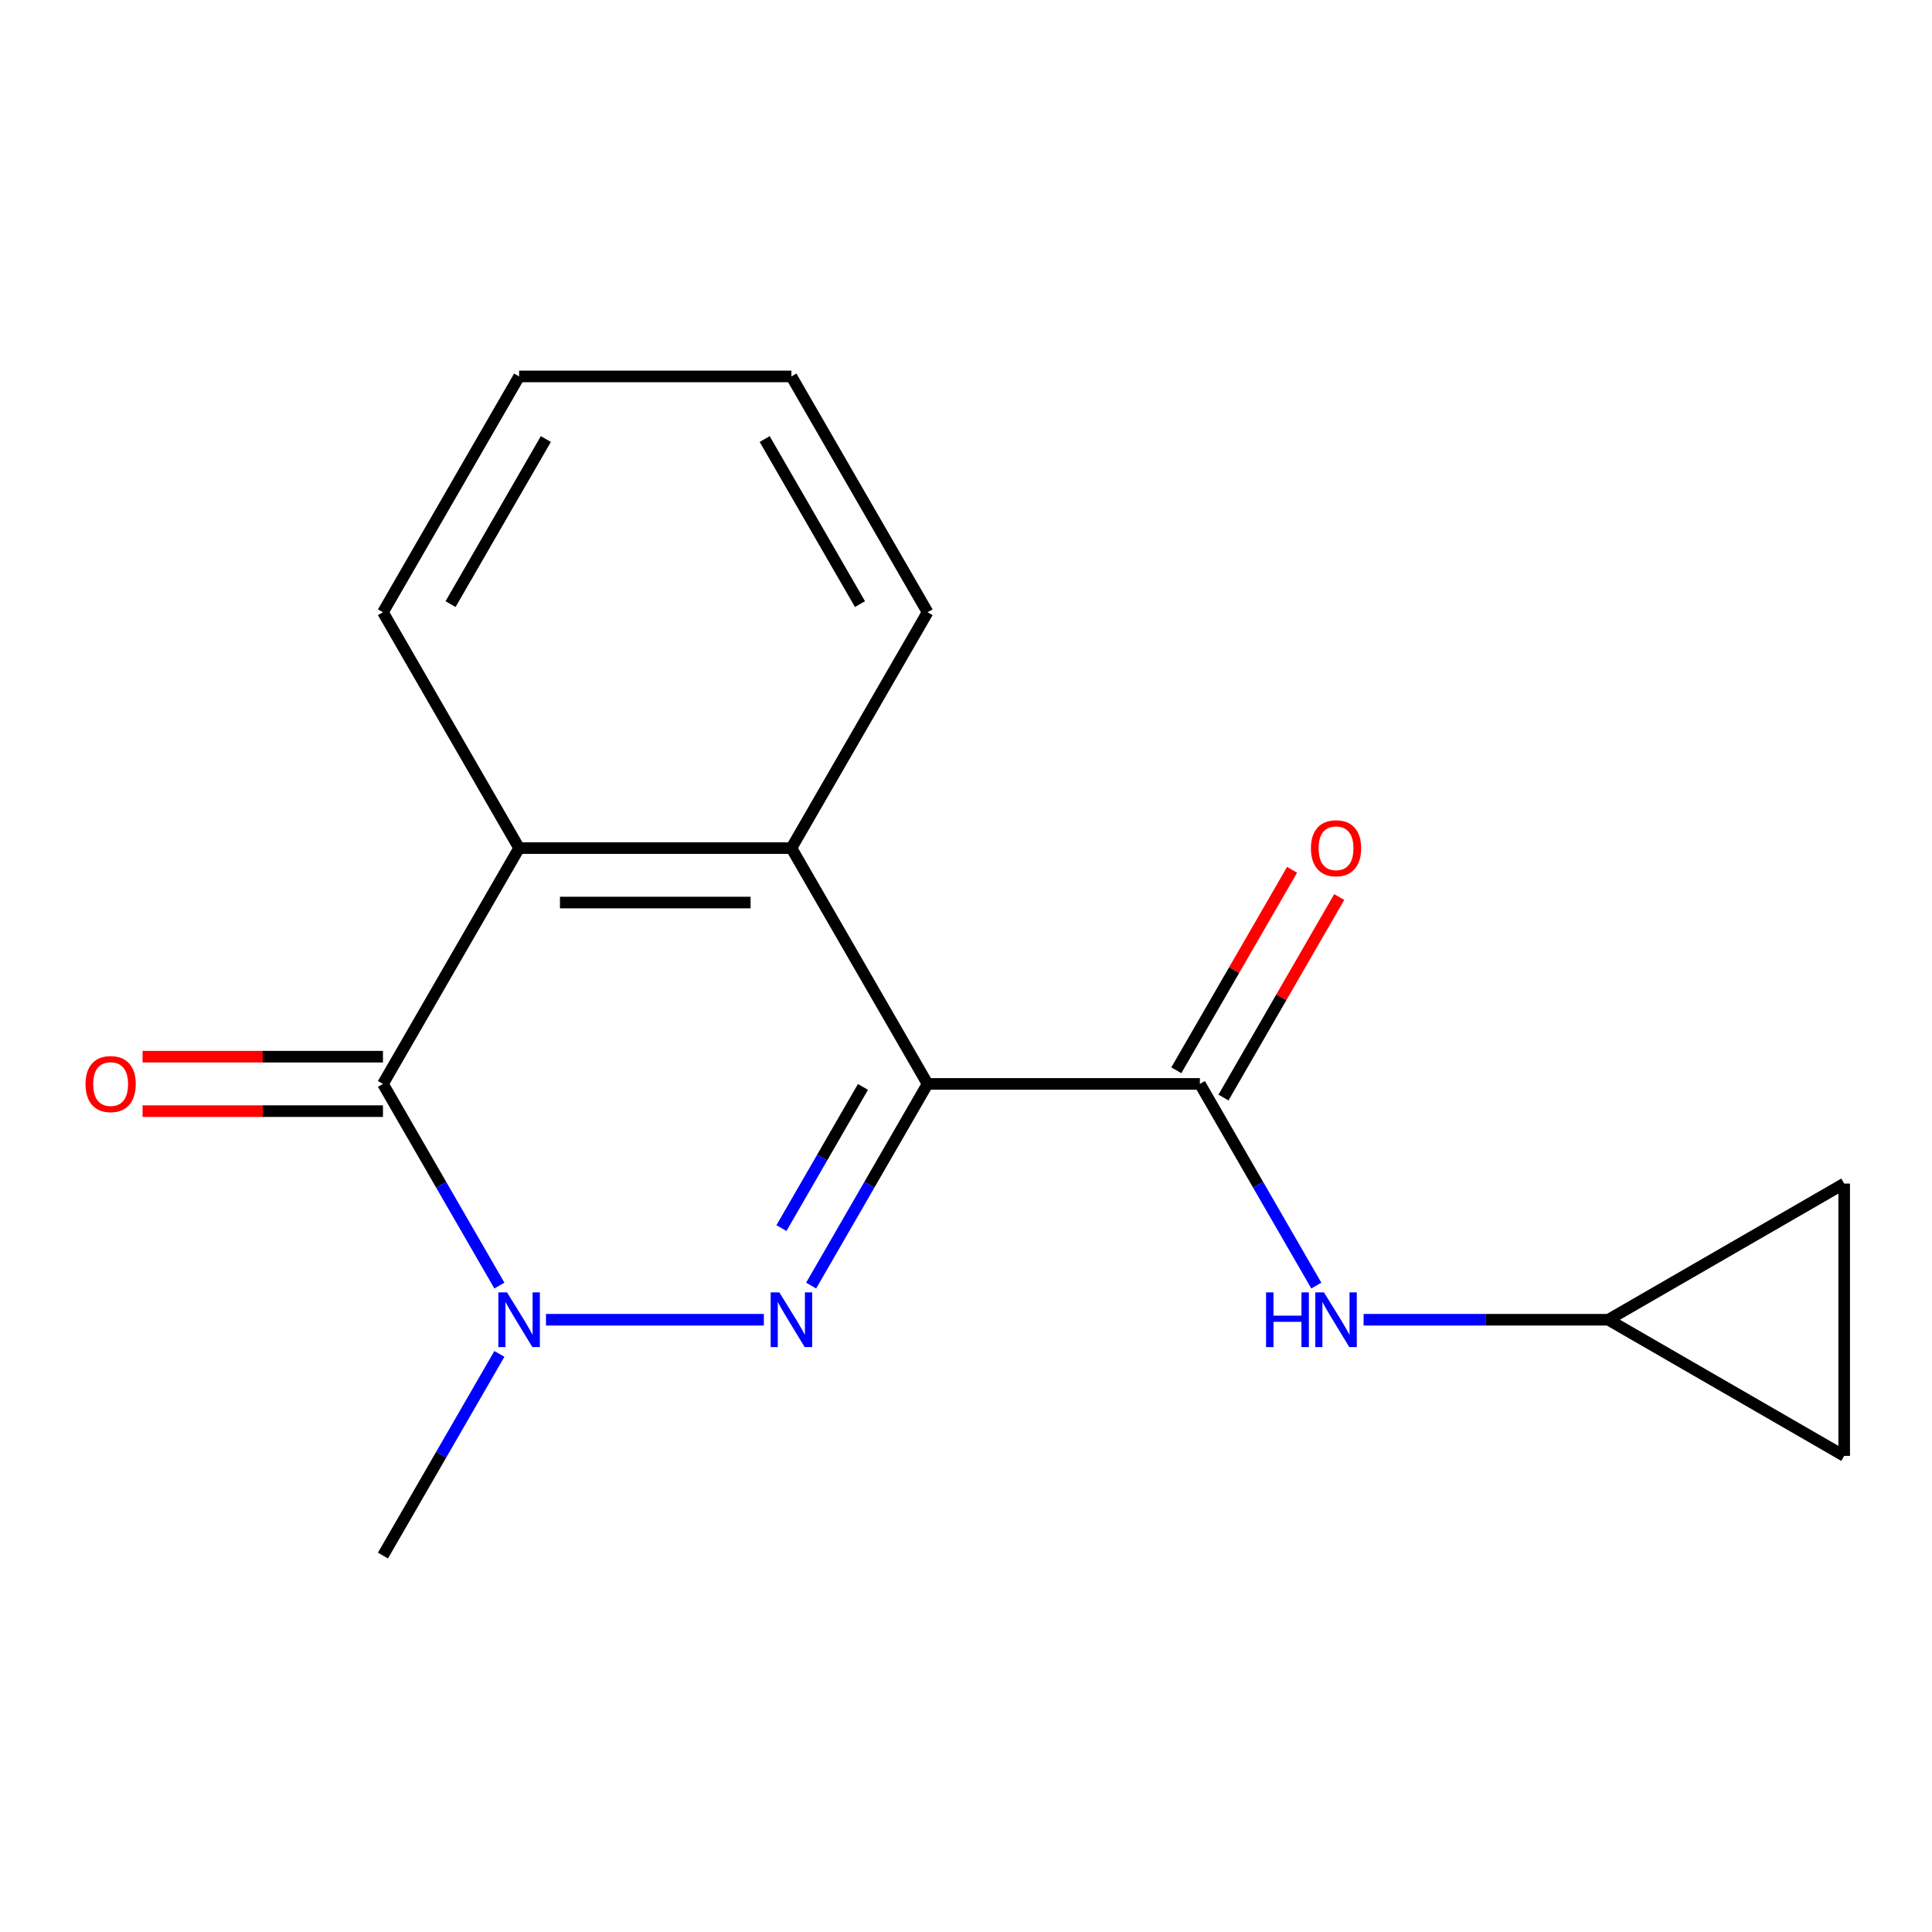 <?xml version='1.0' encoding='iso-8859-1'?>
<svg version='1.1' baseProfile='full'
              xmlns='http://www.w3.org/2000/svg'
                      xmlns:rdkit='http://www.rdkit.org/xml'
                      xmlns:xlink='http://www.w3.org/1999/xlink'
                  xml:space='preserve'
width='1000px' height='1000px' viewBox='0 0 1000 1000'>
<!-- END OF HEADER -->
<rect style='opacity:1.0;fill:#FFFFFF;stroke:none' width='1000' height='1000' x='0' y='0'> </rect>
<path class='bond-0' d='M 480.113,561.032 L 449.981,613.222' style='fill:none;fill-rule:evenodd;stroke:#000000;stroke-width:6px;stroke-linecap:butt;stroke-linejoin:miter;stroke-opacity:1' />
<path class='bond-0' d='M 449.981,613.222 L 419.849,665.412' style='fill:none;fill-rule:evenodd;stroke:#0000FF;stroke-width:6px;stroke-linecap:butt;stroke-linejoin:miter;stroke-opacity:1' />
<path class='bond-0' d='M 446.661,562.594 L 425.568,599.127' style='fill:none;fill-rule:evenodd;stroke:#000000;stroke-width:6px;stroke-linecap:butt;stroke-linejoin:miter;stroke-opacity:1' />
<path class='bond-0' d='M 425.568,599.127 L 404.476,635.661' style='fill:none;fill-rule:evenodd;stroke:#0000FF;stroke-width:6px;stroke-linecap:butt;stroke-linejoin:miter;stroke-opacity:1' />
<path class='bond-3' d='M 480.113,561.032 L 621.06,561.032' style='fill:none;fill-rule:evenodd;stroke:#000000;stroke-width:6px;stroke-linecap:butt;stroke-linejoin:miter;stroke-opacity:1' />
<path class='bond-4' d='M 480.113,561.032 L 409.639,438.968' style='fill:none;fill-rule:evenodd;stroke:#000000;stroke-width:6px;stroke-linecap:butt;stroke-linejoin:miter;stroke-opacity:1' />
<path class='bond-1' d='M 395.376,683.096 L 282.599,683.096' style='fill:none;fill-rule:evenodd;stroke:#0000FF;stroke-width:6px;stroke-linecap:butt;stroke-linejoin:miter;stroke-opacity:1' />
<path class='bond-12' d='M 258.482,700.78 L 228.35,752.97' style='fill:none;fill-rule:evenodd;stroke:#0000FF;stroke-width:6px;stroke-linecap:butt;stroke-linejoin:miter;stroke-opacity:1' />
<path class='bond-12' d='M 228.35,752.97 L 198.218,805.16' style='fill:none;fill-rule:evenodd;stroke:#000000;stroke-width:6px;stroke-linecap:butt;stroke-linejoin:miter;stroke-opacity:1' />
<path class='bond-17' d='M 258.482,665.412 L 228.35,613.222' style='fill:none;fill-rule:evenodd;stroke:#0000FF;stroke-width:6px;stroke-linecap:butt;stroke-linejoin:miter;stroke-opacity:1' />
<path class='bond-17' d='M 228.35,613.222 L 198.218,561.032' style='fill:none;fill-rule:evenodd;stroke:#000000;stroke-width:6px;stroke-linecap:butt;stroke-linejoin:miter;stroke-opacity:1' />
<path class='bond-2' d='M 198.218,561.032 L 268.692,438.968' style='fill:none;fill-rule:evenodd;stroke:#000000;stroke-width:6px;stroke-linecap:butt;stroke-linejoin:miter;stroke-opacity:1' />
<path class='bond-8' d='M 198.218,546.937 L 136.006,546.937' style='fill:none;fill-rule:evenodd;stroke:#000000;stroke-width:6px;stroke-linecap:butt;stroke-linejoin:miter;stroke-opacity:1' />
<path class='bond-8' d='M 136.006,546.937 L 73.794,546.937' style='fill:none;fill-rule:evenodd;stroke:#FF0000;stroke-width:6px;stroke-linecap:butt;stroke-linejoin:miter;stroke-opacity:1' />
<path class='bond-8' d='M 198.218,575.127 L 136.006,575.127' style='fill:none;fill-rule:evenodd;stroke:#000000;stroke-width:6px;stroke-linecap:butt;stroke-linejoin:miter;stroke-opacity:1' />
<path class='bond-8' d='M 136.006,575.127 L 73.794,575.127' style='fill:none;fill-rule:evenodd;stroke:#FF0000;stroke-width:6px;stroke-linecap:butt;stroke-linejoin:miter;stroke-opacity:1' />
<path class='bond-6' d='M 621.06,561.032 L 651.192,613.222' style='fill:none;fill-rule:evenodd;stroke:#000000;stroke-width:6px;stroke-linecap:butt;stroke-linejoin:miter;stroke-opacity:1' />
<path class='bond-6' d='M 651.192,613.222 L 681.324,665.412' style='fill:none;fill-rule:evenodd;stroke:#0000FF;stroke-width:6px;stroke-linecap:butt;stroke-linejoin:miter;stroke-opacity:1' />
<path class='bond-11' d='M 633.267,568.079 L 663.226,516.189' style='fill:none;fill-rule:evenodd;stroke:#000000;stroke-width:6px;stroke-linecap:butt;stroke-linejoin:miter;stroke-opacity:1' />
<path class='bond-11' d='M 663.226,516.189 L 693.184,464.299' style='fill:none;fill-rule:evenodd;stroke:#FF0000;stroke-width:6px;stroke-linecap:butt;stroke-linejoin:miter;stroke-opacity:1' />
<path class='bond-11' d='M 608.854,553.985 L 638.813,502.094' style='fill:none;fill-rule:evenodd;stroke:#000000;stroke-width:6px;stroke-linecap:butt;stroke-linejoin:miter;stroke-opacity:1' />
<path class='bond-11' d='M 638.813,502.094 L 668.772,450.204' style='fill:none;fill-rule:evenodd;stroke:#FF0000;stroke-width:6px;stroke-linecap:butt;stroke-linejoin:miter;stroke-opacity:1' />
<path class='bond-5' d='M 409.639,438.968 L 268.692,438.968' style='fill:none;fill-rule:evenodd;stroke:#000000;stroke-width:6px;stroke-linecap:butt;stroke-linejoin:miter;stroke-opacity:1' />
<path class='bond-5' d='M 388.497,467.157 L 289.834,467.157' style='fill:none;fill-rule:evenodd;stroke:#000000;stroke-width:6px;stroke-linecap:butt;stroke-linejoin:miter;stroke-opacity:1' />
<path class='bond-13' d='M 409.639,438.968 L 480.113,316.904' style='fill:none;fill-rule:evenodd;stroke:#000000;stroke-width:6px;stroke-linecap:butt;stroke-linejoin:miter;stroke-opacity:1' />
<path class='bond-14' d='M 268.692,438.968 L 198.218,316.904' style='fill:none;fill-rule:evenodd;stroke:#000000;stroke-width:6px;stroke-linecap:butt;stroke-linejoin:miter;stroke-opacity:1' />
<path class='bond-7' d='M 705.798,683.096 L 769.14,683.096' style='fill:none;fill-rule:evenodd;stroke:#0000FF;stroke-width:6px;stroke-linecap:butt;stroke-linejoin:miter;stroke-opacity:1' />
<path class='bond-7' d='M 769.14,683.096 L 832.481,683.096' style='fill:none;fill-rule:evenodd;stroke:#000000;stroke-width:6px;stroke-linecap:butt;stroke-linejoin:miter;stroke-opacity:1' />
<path class='bond-9' d='M 832.481,683.096 L 954.545,612.622' style='fill:none;fill-rule:evenodd;stroke:#000000;stroke-width:6px;stroke-linecap:butt;stroke-linejoin:miter;stroke-opacity:1' />
<path class='bond-10' d='M 832.481,683.096 L 954.545,753.57' style='fill:none;fill-rule:evenodd;stroke:#000000;stroke-width:6px;stroke-linecap:butt;stroke-linejoin:miter;stroke-opacity:1' />
<path class='bond-19' d='M 954.545,612.622 L 954.545,753.57' style='fill:none;fill-rule:evenodd;stroke:#000000;stroke-width:6px;stroke-linecap:butt;stroke-linejoin:miter;stroke-opacity:1' />
<path class='bond-16' d='M 480.113,316.904 L 409.639,194.84' style='fill:none;fill-rule:evenodd;stroke:#000000;stroke-width:6px;stroke-linecap:butt;stroke-linejoin:miter;stroke-opacity:1' />
<path class='bond-16' d='M 445.129,312.689 L 395.797,227.244' style='fill:none;fill-rule:evenodd;stroke:#000000;stroke-width:6px;stroke-linecap:butt;stroke-linejoin:miter;stroke-opacity:1' />
<path class='bond-18' d='M 198.218,316.904 L 268.692,194.84' style='fill:none;fill-rule:evenodd;stroke:#000000;stroke-width:6px;stroke-linecap:butt;stroke-linejoin:miter;stroke-opacity:1' />
<path class='bond-18' d='M 233.202,312.689 L 282.534,227.244' style='fill:none;fill-rule:evenodd;stroke:#000000;stroke-width:6px;stroke-linecap:butt;stroke-linejoin:miter;stroke-opacity:1' />
<path class='bond-15' d='M 268.692,194.84 L 409.639,194.84' style='fill:none;fill-rule:evenodd;stroke:#000000;stroke-width:6px;stroke-linecap:butt;stroke-linejoin:miter;stroke-opacity:1' />
<path  class='atom-1' d='M 403.379 668.936
L 412.659 683.936
Q 413.579 685.416, 415.059 688.096
Q 416.539 690.776, 416.619 690.936
L 416.619 668.936
L 420.379 668.936
L 420.379 697.256
L 416.499 697.256
L 406.539 680.856
Q 405.379 678.936, 404.139 676.736
Q 402.939 674.536, 402.579 673.856
L 402.579 697.256
L 398.899 697.256
L 398.899 668.936
L 403.379 668.936
' fill='#0000FF'/>
<path  class='atom-2' d='M 262.432 668.936
L 271.712 683.936
Q 272.632 685.416, 274.112 688.096
Q 275.592 690.776, 275.672 690.936
L 275.672 668.936
L 279.432 668.936
L 279.432 697.256
L 275.552 697.256
L 265.592 680.856
Q 264.432 678.936, 263.192 676.736
Q 261.992 674.536, 261.632 673.856
L 261.632 697.256
L 257.952 697.256
L 257.952 668.936
L 262.432 668.936
' fill='#0000FF'/>
<path  class='atom-7' d='M 655.314 668.936
L 659.154 668.936
L 659.154 680.976
L 673.634 680.976
L 673.634 668.936
L 677.474 668.936
L 677.474 697.256
L 673.634 697.256
L 673.634 684.176
L 659.154 684.176
L 659.154 697.256
L 655.314 697.256
L 655.314 668.936
' fill='#0000FF'/>
<path  class='atom-7' d='M 685.274 668.936
L 694.554 683.936
Q 695.474 685.416, 696.954 688.096
Q 698.434 690.776, 698.514 690.936
L 698.514 668.936
L 702.274 668.936
L 702.274 697.256
L 698.394 697.256
L 688.434 680.856
Q 687.274 678.936, 686.034 676.736
Q 684.834 674.536, 684.474 673.856
L 684.474 697.256
L 680.794 697.256
L 680.794 668.936
L 685.274 668.936
' fill='#0000FF'/>
<path  class='atom-9' d='M 44.271 561.112
Q 44.271 554.312, 47.631 550.512
Q 50.991 546.712, 57.271 546.712
Q 63.551 546.712, 66.911 550.512
Q 70.271 554.312, 70.271 561.112
Q 70.271 567.992, 66.871 571.912
Q 63.471 575.792, 57.271 575.792
Q 51.031 575.792, 47.631 571.912
Q 44.271 568.032, 44.271 561.112
M 57.271 572.592
Q 61.591 572.592, 63.911 569.712
Q 66.271 566.792, 66.271 561.112
Q 66.271 555.552, 63.911 552.752
Q 61.591 549.912, 57.271 549.912
Q 52.951 549.912, 50.591 552.712
Q 48.271 555.512, 48.271 561.112
Q 48.271 566.832, 50.591 569.712
Q 52.951 572.592, 57.271 572.592
' fill='#FF0000'/>
<path  class='atom-12' d='M 678.534 439.048
Q 678.534 432.248, 681.894 428.448
Q 685.254 424.648, 691.534 424.648
Q 697.814 424.648, 701.174 428.448
Q 704.534 432.248, 704.534 439.048
Q 704.534 445.928, 701.134 449.848
Q 697.734 453.728, 691.534 453.728
Q 685.294 453.728, 681.894 449.848
Q 678.534 445.968, 678.534 439.048
M 691.534 450.528
Q 695.854 450.528, 698.174 447.648
Q 700.534 444.728, 700.534 439.048
Q 700.534 433.488, 698.174 430.688
Q 695.854 427.848, 691.534 427.848
Q 687.214 427.848, 684.854 430.648
Q 682.534 433.448, 682.534 439.048
Q 682.534 444.768, 684.854 447.648
Q 687.214 450.528, 691.534 450.528
' fill='#FF0000'/>
</svg>
